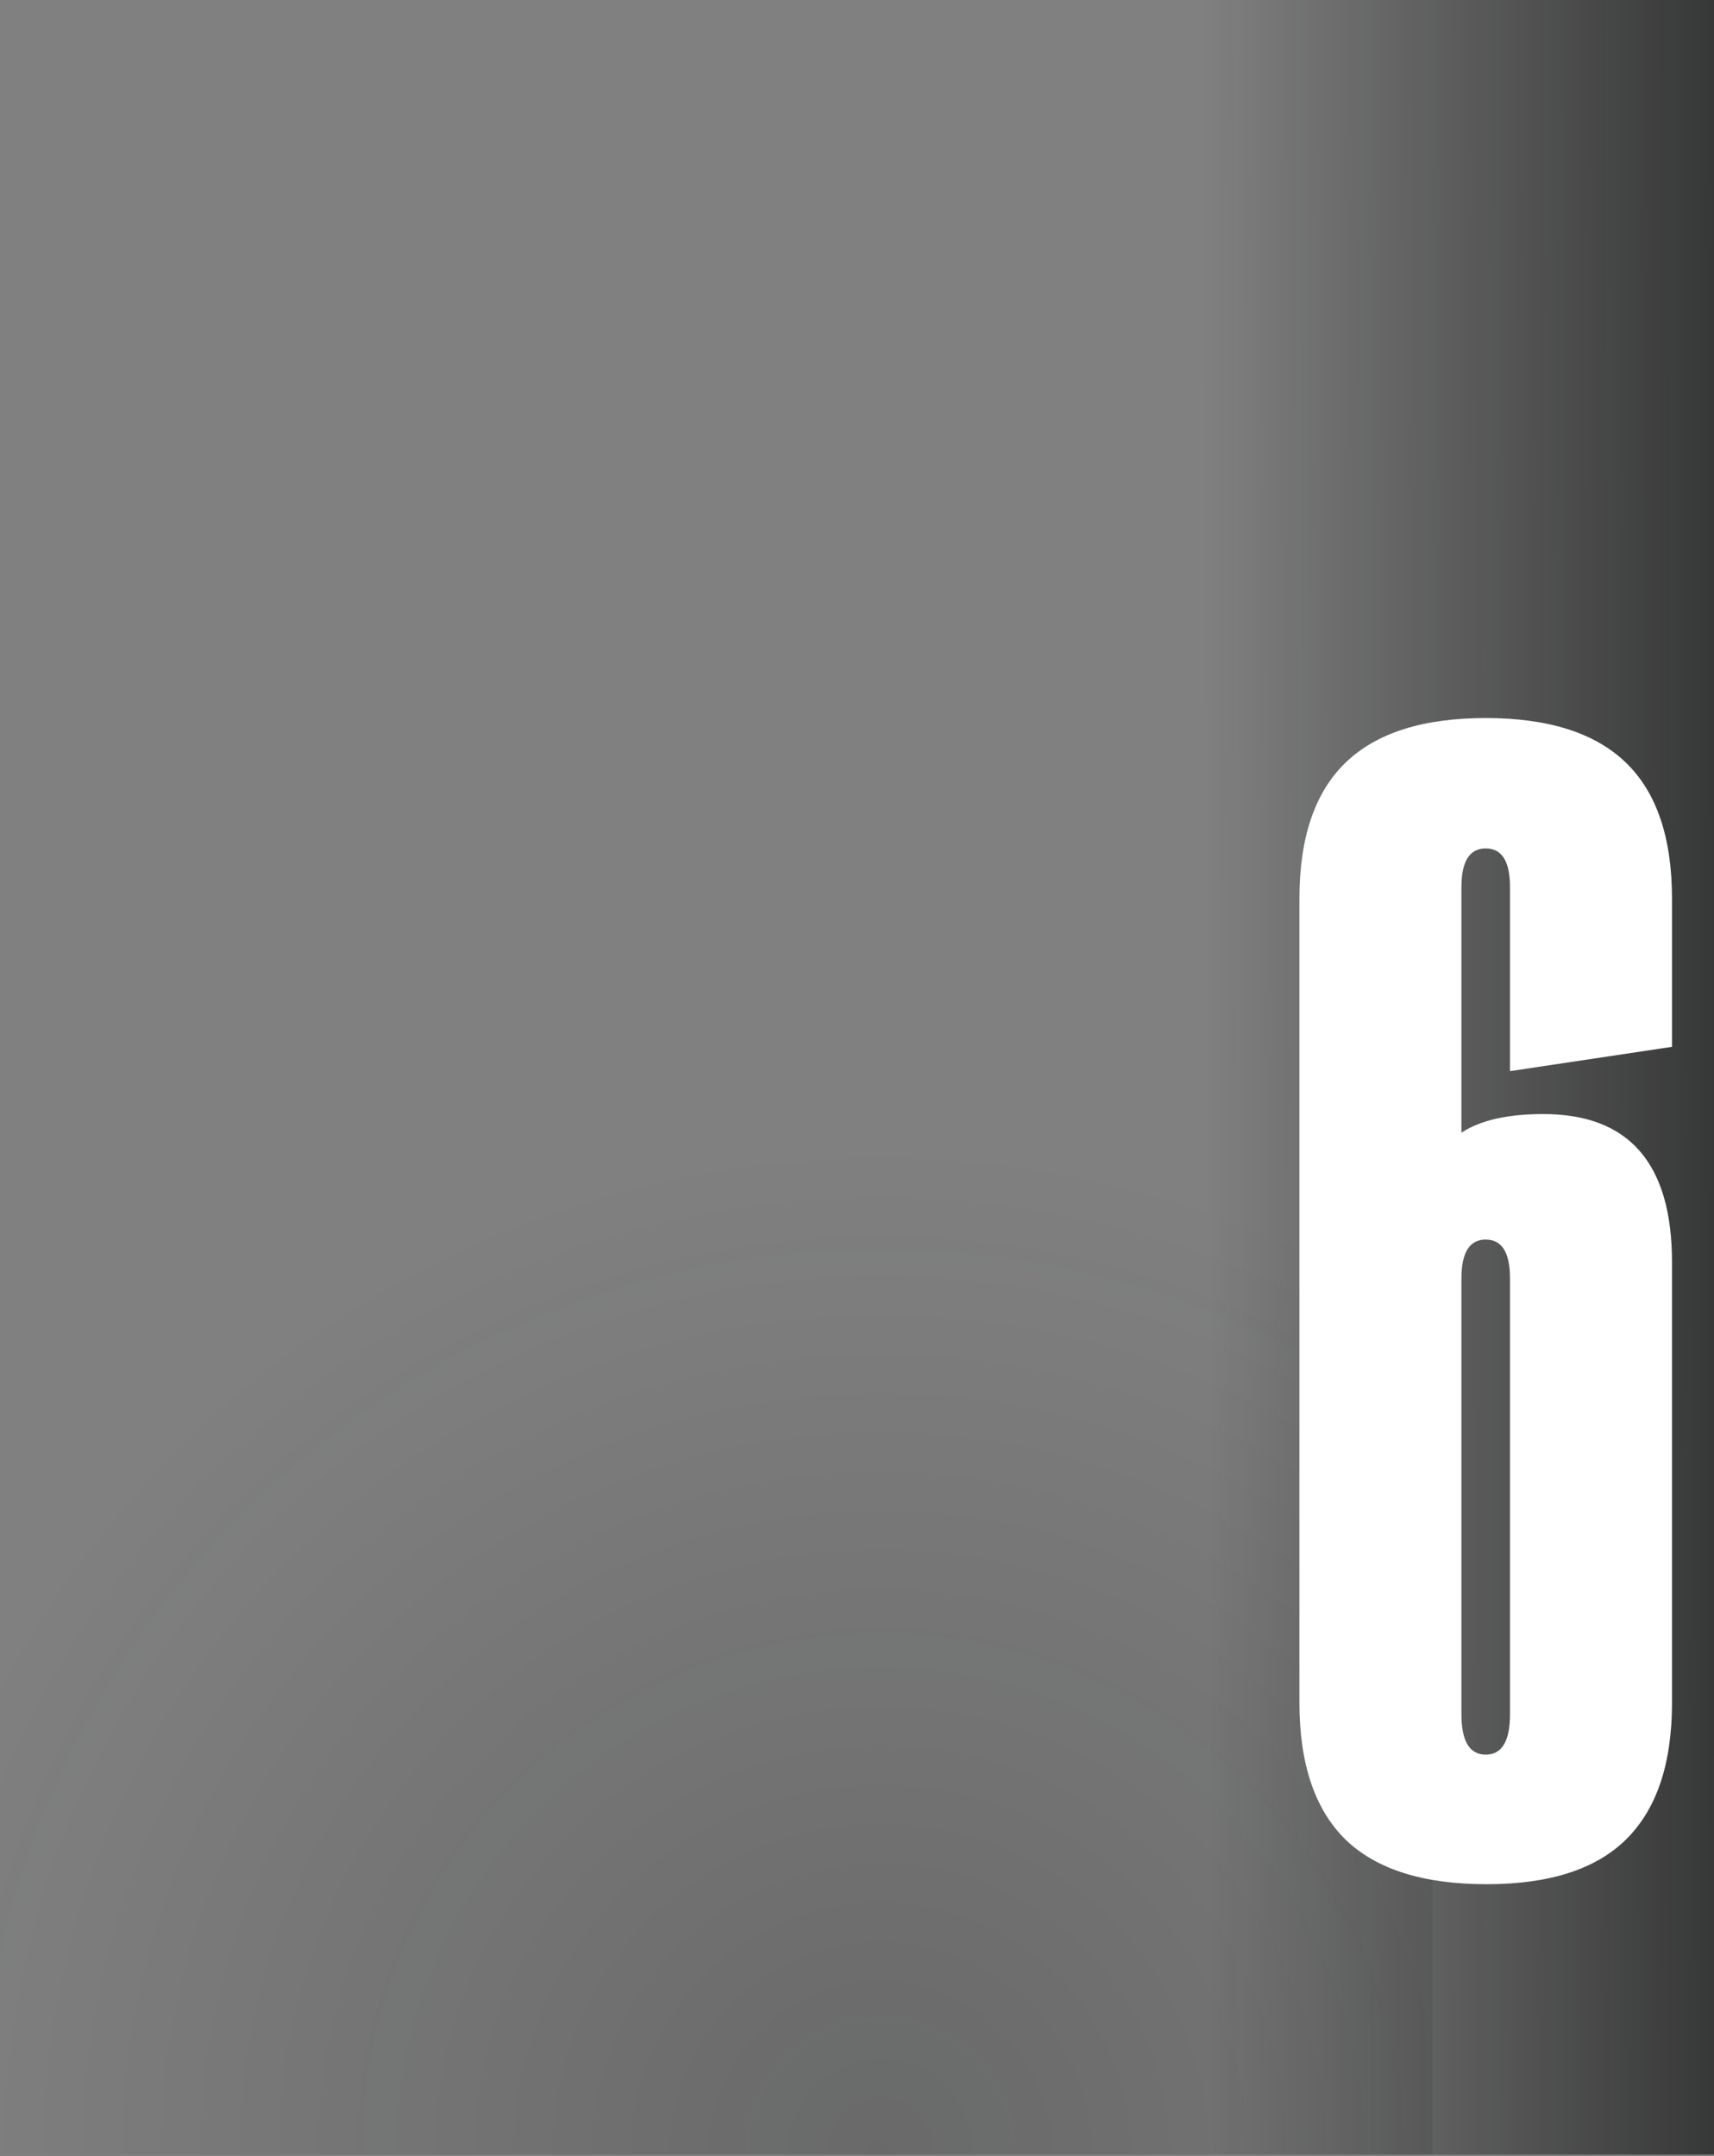 <svg width="155" height="195" viewBox="0 0 155 195" fill="none" xmlns="http://www.w3.org/2000/svg">
<rect x="0" y="0" width="155" height="195" fill="#808080" stroke="none"/>
<g clip-path="url(#clip0_6276_31129)">
<g clip-path="url(#clip1_6276_31129)">
<g opacity="0.5" clip-path="url(#clip2_6276_31129)">
<circle opacity="0.4" cx="90.786" cy="90.786" r="90.786" transform="matrix(-1 0 0 1 170.5 104.071)" fill="url(#paint0_radial_6276_31129)"/>
</g>
<rect opacity="0.8" x="155" y="194.857" width="46" height="195" transform="rotate(-180 155 194.857)" fill="url(#paint1_linear_6276_31129)"/>
<path d="M134.356 64.94C140.02 64.94 144.244 66.283 147.027 68.969C149.81 71.654 151.202 75.756 151.202 81.273V94.677L136.553 96.874V80.248C136.553 77.904 135.821 76.732 134.356 76.732C132.891 76.732 132.159 77.904 132.159 80.248V102.44C133.868 101.317 136.333 100.756 139.556 100.756C147.32 100.756 151.202 105.224 151.202 114.159V154.003C151.202 159.521 149.81 163.646 147.027 166.381C144.292 169.066 140.093 170.409 134.429 170.409C128.716 170.409 124.468 169.066 121.685 166.381C118.902 163.646 117.51 159.521 117.51 154.003V81.273C117.51 75.756 118.902 71.654 121.685 68.969C124.468 66.283 128.692 64.94 134.356 64.94ZM134.356 112.108C132.891 112.108 132.159 113.28 132.159 115.624V155.028C132.159 157.47 132.891 158.69 134.356 158.69C135.821 158.69 136.553 157.47 136.553 155.028V115.624C136.553 113.28 135.821 112.108 134.356 112.108Z" fill="white"/>
</g>
</g>
<defs>
<radialGradient id="paint0_radial_6276_31129" cx="0" cy="0" r="1" gradientUnits="userSpaceOnUse" gradientTransform="translate(90.786 90.786) rotate(90) scale(90.786)">
<stop stop-color="#0C0D0D"/>
<stop offset="1" stop-color="#0C0D0D" stop-opacity="0"/>
</radialGradient>
<linearGradient id="paint1_linear_6276_31129" x1="155" y1="301.938" x2="201" y2="301.838" gradientUnits="userSpaceOnUse">
<stop stop-color="#0C0D0D" stop-opacity="0.79"/>
<stop offset="1" stop-color="#0C0D0D" stop-opacity="0"/>
</linearGradient>
<clipPath id="clip0_6276_31129">
<rect width="155" height="195" fill="white"/>
</clipPath>
<clipPath id="clip1_6276_31129">
<rect width="162.75" height="232.5" fill="white" transform="translate(-7.75)"/>
</clipPath>
<clipPath id="clip2_6276_31129">
<rect width="140.607" height="90.786" fill="white" transform="matrix(-1 0 0 1 129.536 104.071)"/>
</clipPath>
</defs>
</svg>
